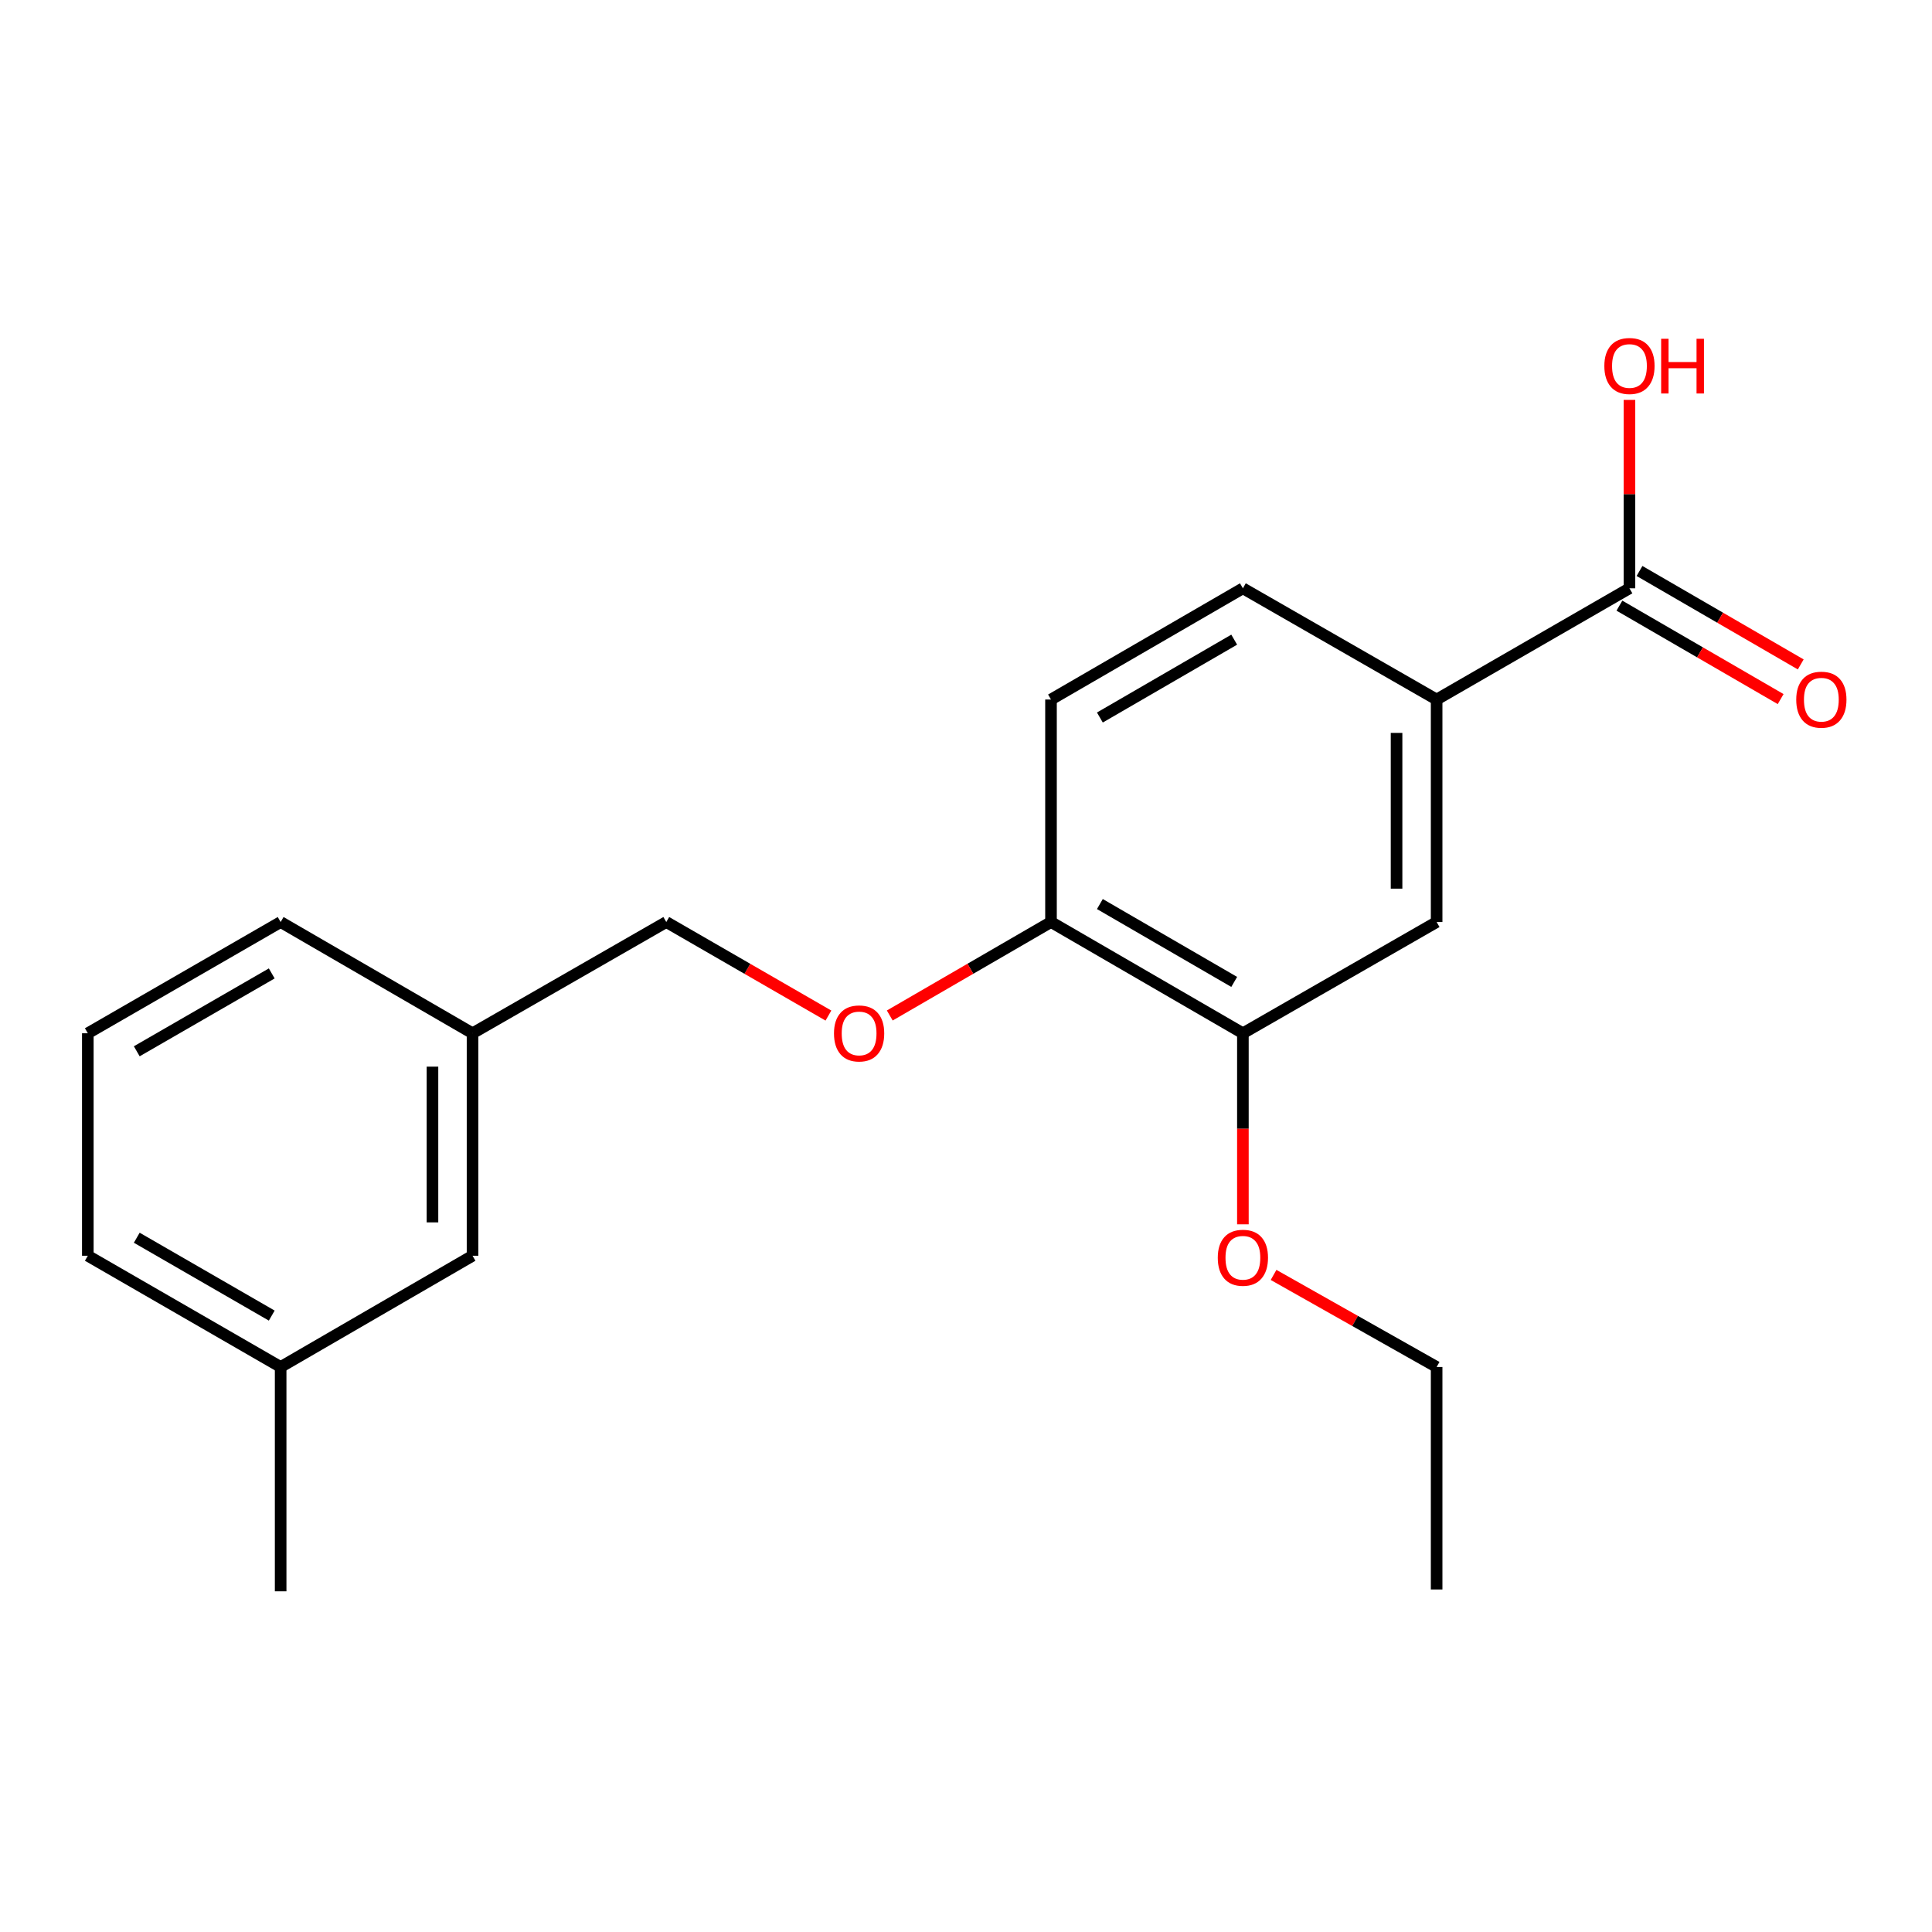 <?xml version='1.0' encoding='iso-8859-1'?>
<svg version='1.1' baseProfile='full'
              xmlns='http://www.w3.org/2000/svg'
                      xmlns:rdkit='http://www.rdkit.org/xml'
                      xmlns:xlink='http://www.w3.org/1999/xlink'
                  xml:space='preserve'
width='1000px' height='1000px' viewBox='0 0 1000 1000'>
<!-- END OF HEADER -->
<rect style='opacity:1.0;fill:#FFFFFF;stroke:none' width='1000' height='1000' x='0' y='0'> </rect>
<path class='bond-0' d='M 843.406,304.508 L 743.599,362.074' style='fill:none;fill-rule:evenodd;stroke:#000000;stroke-width:6px;stroke-linecap:butt;stroke-linejoin:miter;stroke-opacity:1' />
<path class='bond-5' d='M 838.206,313.48 L 879.932,337.664' style='fill:none;fill-rule:evenodd;stroke:#000000;stroke-width:6px;stroke-linecap:butt;stroke-linejoin:miter;stroke-opacity:1' />
<path class='bond-5' d='M 879.932,337.664 L 921.659,361.849' style='fill:none;fill-rule:evenodd;stroke:#FF0000;stroke-width:6px;stroke-linecap:butt;stroke-linejoin:miter;stroke-opacity:1' />
<path class='bond-5' d='M 848.606,295.536 L 890.333,319.72' style='fill:none;fill-rule:evenodd;stroke:#000000;stroke-width:6px;stroke-linecap:butt;stroke-linejoin:miter;stroke-opacity:1' />
<path class='bond-5' d='M 890.333,319.72 L 932.059,343.904' style='fill:none;fill-rule:evenodd;stroke:#FF0000;stroke-width:6px;stroke-linecap:butt;stroke-linejoin:miter;stroke-opacity:1' />
<path class='bond-8' d='M 843.406,304.508 L 843.406,255.75' style='fill:none;fill-rule:evenodd;stroke:#000000;stroke-width:6px;stroke-linecap:butt;stroke-linejoin:miter;stroke-opacity:1' />
<path class='bond-8' d='M 843.406,255.75 L 843.406,206.992' style='fill:none;fill-rule:evenodd;stroke:#FF0000;stroke-width:6px;stroke-linecap:butt;stroke-linejoin:miter;stroke-opacity:1' />
<path class='bond-1' d='M 743.599,362.074 L 743.599,477.241' style='fill:none;fill-rule:evenodd;stroke:#000000;stroke-width:6px;stroke-linecap:butt;stroke-linejoin:miter;stroke-opacity:1' />
<path class='bond-1' d='M 722.858,379.349 L 722.858,459.966' style='fill:none;fill-rule:evenodd;stroke:#000000;stroke-width:6px;stroke-linecap:butt;stroke-linejoin:miter;stroke-opacity:1' />
<path class='bond-6' d='M 743.599,362.074 L 643.319,304.508' style='fill:none;fill-rule:evenodd;stroke:#000000;stroke-width:6px;stroke-linecap:butt;stroke-linejoin:miter;stroke-opacity:1' />
<path class='bond-2' d='M 743.599,477.241 L 643.319,534.819' style='fill:none;fill-rule:evenodd;stroke:#000000;stroke-width:6px;stroke-linecap:butt;stroke-linejoin:miter;stroke-opacity:1' />
<path class='bond-12' d='M 643.319,534.819 L 643.319,584.263' style='fill:none;fill-rule:evenodd;stroke:#000000;stroke-width:6px;stroke-linecap:butt;stroke-linejoin:miter;stroke-opacity:1' />
<path class='bond-12' d='M 643.319,584.263 L 643.319,633.707' style='fill:none;fill-rule:evenodd;stroke:#FF0000;stroke-width:6px;stroke-linecap:butt;stroke-linejoin:miter;stroke-opacity:1' />
<path class='bond-20' d='M 643.319,534.819 L 543.996,477.241' style='fill:none;fill-rule:evenodd;stroke:#000000;stroke-width:6px;stroke-linecap:butt;stroke-linejoin:miter;stroke-opacity:1' />
<path class='bond-20' d='M 638.822,508.239 L 569.296,467.934' style='fill:none;fill-rule:evenodd;stroke:#000000;stroke-width:6px;stroke-linecap:butt;stroke-linejoin:miter;stroke-opacity:1' />
<path class='bond-3' d='M 543.996,477.241 L 543.996,362.074' style='fill:none;fill-rule:evenodd;stroke:#000000;stroke-width:6px;stroke-linecap:butt;stroke-linejoin:miter;stroke-opacity:1' />
<path class='bond-4' d='M 543.996,477.241 L 502.269,501.43' style='fill:none;fill-rule:evenodd;stroke:#000000;stroke-width:6px;stroke-linecap:butt;stroke-linejoin:miter;stroke-opacity:1' />
<path class='bond-4' d='M 502.269,501.43 L 460.542,525.619' style='fill:none;fill-rule:evenodd;stroke:#FF0000;stroke-width:6px;stroke-linecap:butt;stroke-linejoin:miter;stroke-opacity:1' />
<path class='bond-9' d='M 428.792,525.657 L 386.828,501.449' style='fill:none;fill-rule:evenodd;stroke:#FF0000;stroke-width:6px;stroke-linecap:butt;stroke-linejoin:miter;stroke-opacity:1' />
<path class='bond-9' d='M 386.828,501.449 L 344.865,477.241' style='fill:none;fill-rule:evenodd;stroke:#000000;stroke-width:6px;stroke-linecap:butt;stroke-linejoin:miter;stroke-opacity:1' />
<path class='bond-7' d='M 643.319,304.508 L 543.996,362.074' style='fill:none;fill-rule:evenodd;stroke:#000000;stroke-width:6px;stroke-linecap:butt;stroke-linejoin:miter;stroke-opacity:1' />
<path class='bond-7' d='M 638.821,331.088 L 569.294,371.384' style='fill:none;fill-rule:evenodd;stroke:#000000;stroke-width:6px;stroke-linecap:butt;stroke-linejoin:miter;stroke-opacity:1' />
<path class='bond-11' d='M 344.865,477.241 L 244.585,534.819' style='fill:none;fill-rule:evenodd;stroke:#000000;stroke-width:6px;stroke-linecap:butt;stroke-linejoin:miter;stroke-opacity:1' />
<path class='bond-10' d='M 244.585,649.974 L 244.585,534.819' style='fill:none;fill-rule:evenodd;stroke:#000000;stroke-width:6px;stroke-linecap:butt;stroke-linejoin:miter;stroke-opacity:1' />
<path class='bond-10' d='M 223.845,632.701 L 223.845,552.092' style='fill:none;fill-rule:evenodd;stroke:#000000;stroke-width:6px;stroke-linecap:butt;stroke-linejoin:miter;stroke-opacity:1' />
<path class='bond-13' d='M 244.585,649.974 L 145.262,707.551' style='fill:none;fill-rule:evenodd;stroke:#000000;stroke-width:6px;stroke-linecap:butt;stroke-linejoin:miter;stroke-opacity:1' />
<path class='bond-15' d='M 244.585,534.819 L 145.262,477.241' style='fill:none;fill-rule:evenodd;stroke:#000000;stroke-width:6px;stroke-linecap:butt;stroke-linejoin:miter;stroke-opacity:1' />
<path class='bond-17' d='M 659.198,659.896 L 701.398,683.724' style='fill:none;fill-rule:evenodd;stroke:#FF0000;stroke-width:6px;stroke-linecap:butt;stroke-linejoin:miter;stroke-opacity:1' />
<path class='bond-17' d='M 701.398,683.724 L 743.599,707.551' style='fill:none;fill-rule:evenodd;stroke:#000000;stroke-width:6px;stroke-linecap:butt;stroke-linejoin:miter;stroke-opacity:1' />
<path class='bond-18' d='M 145.262,707.551 L 145.262,823.663' style='fill:none;fill-rule:evenodd;stroke:#000000;stroke-width:6px;stroke-linecap:butt;stroke-linejoin:miter;stroke-opacity:1' />
<path class='bond-21' d='M 145.262,707.551 L 45.455,649.974' style='fill:none;fill-rule:evenodd;stroke:#000000;stroke-width:6px;stroke-linecap:butt;stroke-linejoin:miter;stroke-opacity:1' />
<path class='bond-21' d='M 140.655,680.949 L 70.79,640.645' style='fill:none;fill-rule:evenodd;stroke:#000000;stroke-width:6px;stroke-linecap:butt;stroke-linejoin:miter;stroke-opacity:1' />
<path class='bond-14' d='M 45.455,534.819 L 145.262,477.241' style='fill:none;fill-rule:evenodd;stroke:#000000;stroke-width:6px;stroke-linecap:butt;stroke-linejoin:miter;stroke-opacity:1' />
<path class='bond-14' d='M 70.79,544.147 L 140.655,503.843' style='fill:none;fill-rule:evenodd;stroke:#000000;stroke-width:6px;stroke-linecap:butt;stroke-linejoin:miter;stroke-opacity:1' />
<path class='bond-16' d='M 45.455,534.819 L 45.455,649.974' style='fill:none;fill-rule:evenodd;stroke:#000000;stroke-width:6px;stroke-linecap:butt;stroke-linejoin:miter;stroke-opacity:1' />
<path class='bond-19' d='M 743.599,707.551 L 743.599,822.707' style='fill:none;fill-rule:evenodd;stroke:#000000;stroke-width:6px;stroke-linecap:butt;stroke-linejoin:miter;stroke-opacity:1' />
<path  class='atom-5' d='M 431.672 534.899
Q 431.672 528.099, 435.032 524.299
Q 438.392 520.499, 444.672 520.499
Q 450.952 520.499, 454.312 524.299
Q 457.672 528.099, 457.672 534.899
Q 457.672 541.779, 454.272 545.699
Q 450.872 549.579, 444.672 549.579
Q 438.432 549.579, 435.032 545.699
Q 431.672 541.819, 431.672 534.899
M 444.672 546.379
Q 448.992 546.379, 451.312 543.499
Q 453.672 540.579, 453.672 534.899
Q 453.672 529.339, 451.312 526.539
Q 448.992 523.699, 444.672 523.699
Q 440.352 523.699, 437.992 526.499
Q 435.672 529.299, 435.672 534.899
Q 435.672 540.619, 437.992 543.499
Q 440.352 546.379, 444.672 546.379
' fill='#FF0000'/>
<path  class='atom-6' d='M 929.729 362.154
Q 929.729 355.354, 933.089 351.554
Q 936.449 347.754, 942.729 347.754
Q 949.009 347.754, 952.369 351.554
Q 955.729 355.354, 955.729 362.154
Q 955.729 369.034, 952.329 372.954
Q 948.929 376.834, 942.729 376.834
Q 936.489 376.834, 933.089 372.954
Q 929.729 369.074, 929.729 362.154
M 942.729 373.634
Q 947.049 373.634, 949.369 370.754
Q 951.729 367.834, 951.729 362.154
Q 951.729 356.594, 949.369 353.794
Q 947.049 350.954, 942.729 350.954
Q 938.409 350.954, 936.049 353.754
Q 933.729 356.554, 933.729 362.154
Q 933.729 367.874, 936.049 370.754
Q 938.409 373.634, 942.729 373.634
' fill='#FF0000'/>
<path  class='atom-9' d='M 830.406 189.433
Q 830.406 182.633, 833.766 178.833
Q 837.126 175.033, 843.406 175.033
Q 849.686 175.033, 853.046 178.833
Q 856.406 182.633, 856.406 189.433
Q 856.406 196.313, 853.006 200.233
Q 849.606 204.113, 843.406 204.113
Q 837.166 204.113, 833.766 200.233
Q 830.406 196.353, 830.406 189.433
M 843.406 200.913
Q 847.726 200.913, 850.046 198.033
Q 852.406 195.113, 852.406 189.433
Q 852.406 183.873, 850.046 181.073
Q 847.726 178.233, 843.406 178.233
Q 839.086 178.233, 836.726 181.033
Q 834.406 183.833, 834.406 189.433
Q 834.406 195.153, 836.726 198.033
Q 839.086 200.913, 843.406 200.913
' fill='#FF0000'/>
<path  class='atom-9' d='M 859.806 175.353
L 863.646 175.353
L 863.646 187.393
L 878.126 187.393
L 878.126 175.353
L 881.966 175.353
L 881.966 203.673
L 878.126 203.673
L 878.126 190.593
L 863.646 190.593
L 863.646 203.673
L 859.806 203.673
L 859.806 175.353
' fill='#FF0000'/>
<path  class='atom-13' d='M 630.319 651.01
Q 630.319 644.21, 633.679 640.41
Q 637.039 636.61, 643.319 636.61
Q 649.599 636.61, 652.959 640.41
Q 656.319 644.21, 656.319 651.01
Q 656.319 657.89, 652.919 661.81
Q 649.519 665.69, 643.319 665.69
Q 637.079 665.69, 633.679 661.81
Q 630.319 657.93, 630.319 651.01
M 643.319 662.49
Q 647.639 662.49, 649.959 659.61
Q 652.319 656.69, 652.319 651.01
Q 652.319 645.45, 649.959 642.65
Q 647.639 639.81, 643.319 639.81
Q 638.999 639.81, 636.639 642.61
Q 634.319 645.41, 634.319 651.01
Q 634.319 656.73, 636.639 659.61
Q 638.999 662.49, 643.319 662.49
' fill='#FF0000'/>
</svg>
